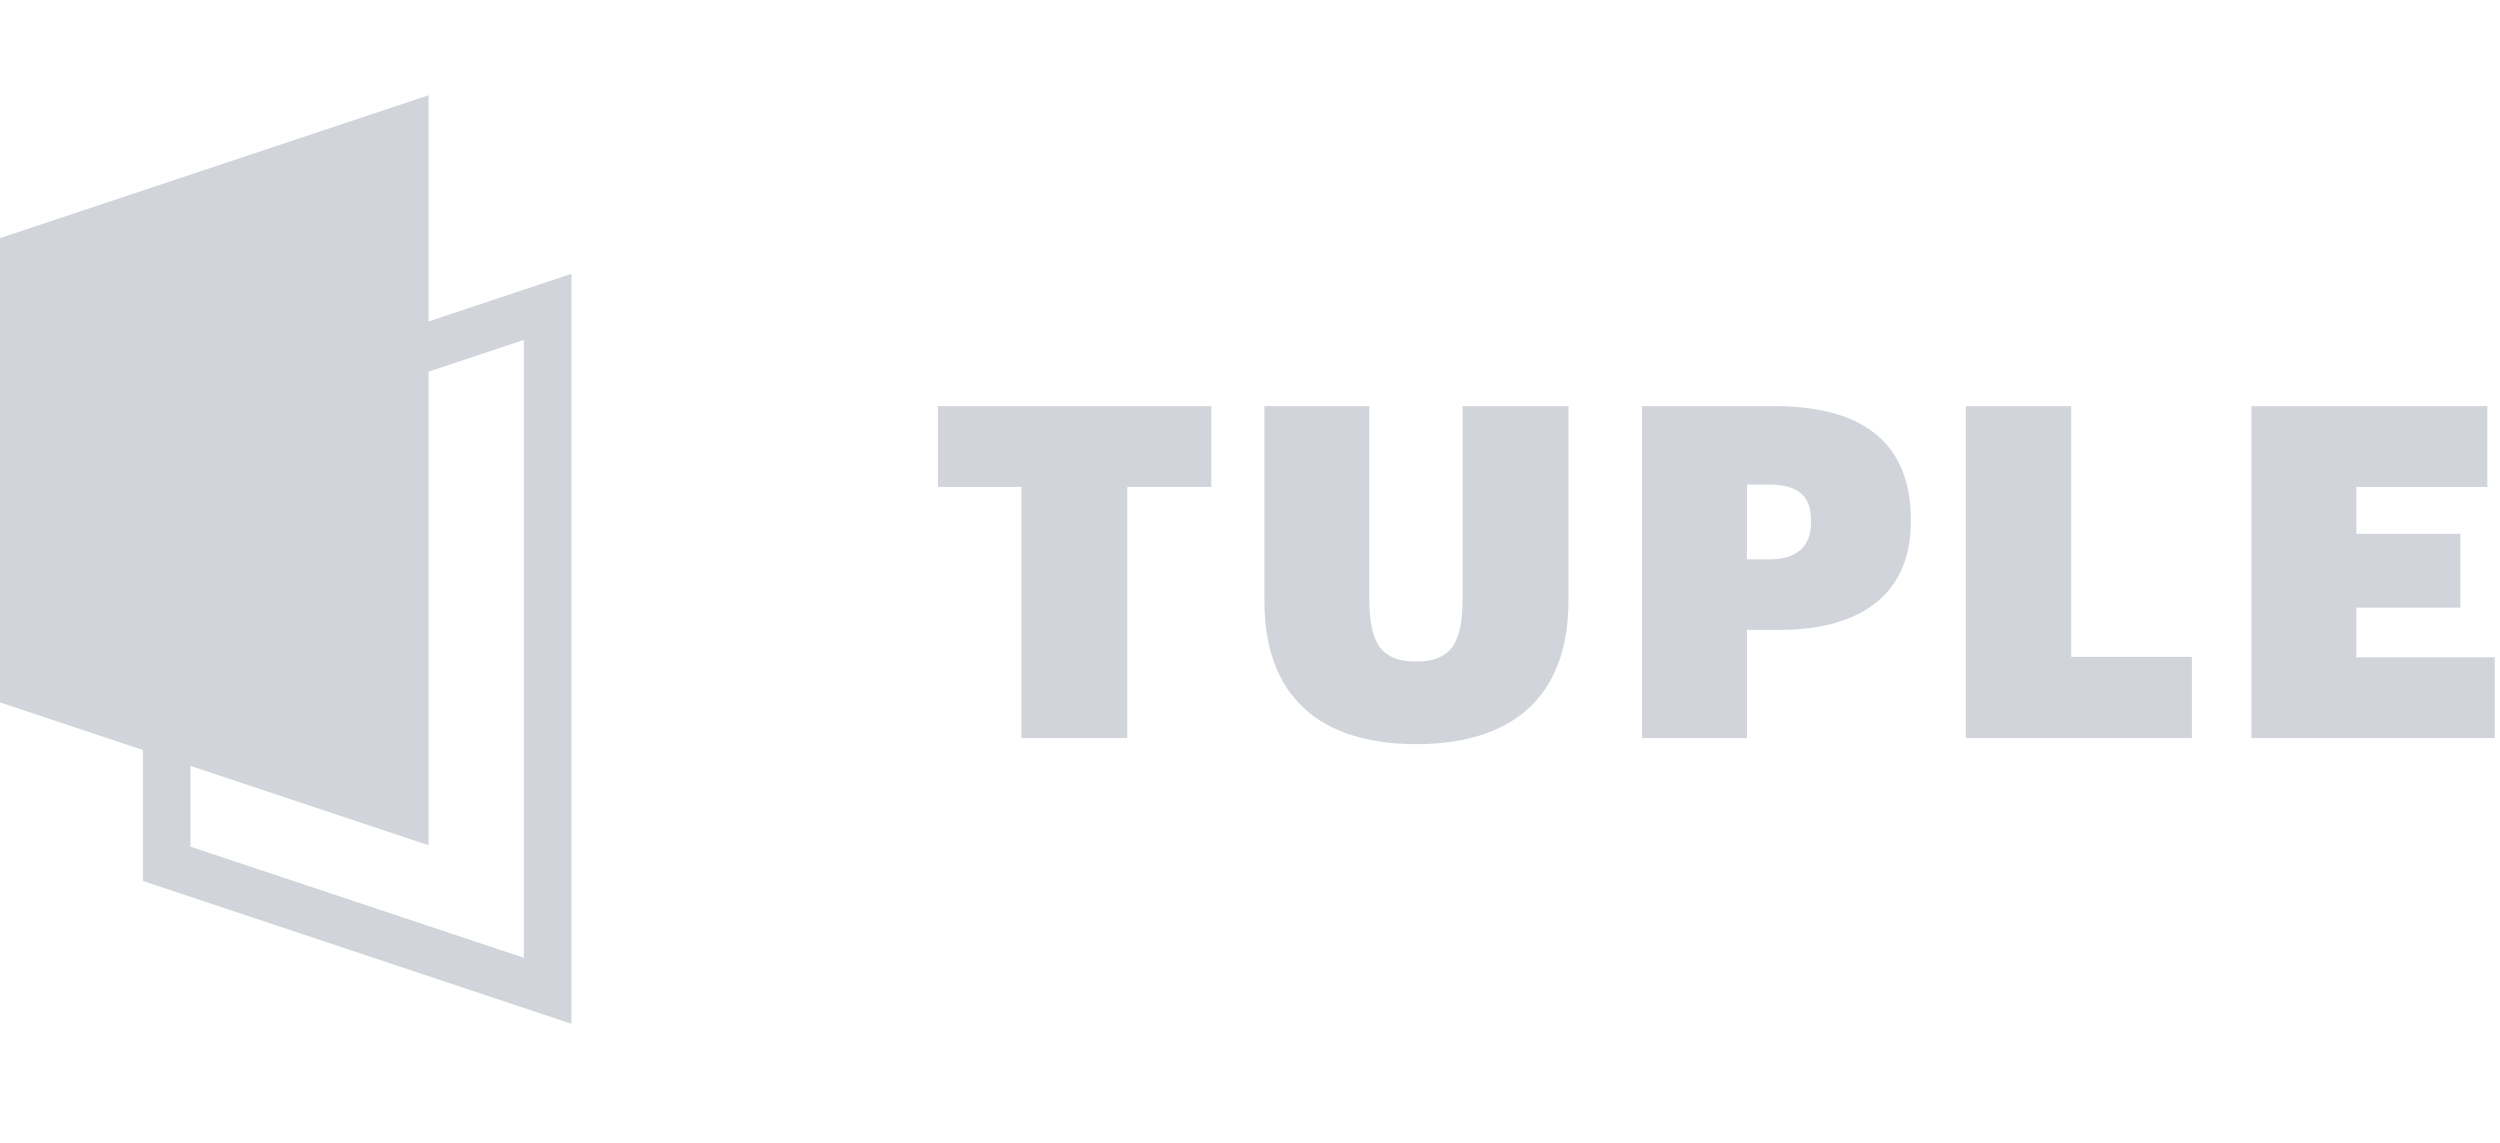 <svg width="105" height="48" viewBox="0 0 105 48" fill="none" xmlns="http://www.w3.org/2000/svg">
<path fill-rule="evenodd" clip-rule="evenodd" d="M0 10L18 4V13.5L24 11.5V43L6 37V31.5L0 29.5V10ZM18 35.5L8 32.167V35.56L22 40.225V14.275L18 15.608V35.5Z" fill="#D1D5DB"/>
<path d="M42.9 31V20.451H39.39V17.058H50.876V20.45H47.346V31H42.9Z" fill="#D1D5DB"/>
<path d="M59.481 31.254C55.405 31.254 53.105 29.226 53.105 25.248V17.058H57.511V25.073C57.511 26.886 57.901 27.783 59.481 27.783C61.041 27.783 61.431 26.886 61.431 25.053V17.058H65.877V25.209C65.877 29.401 63.381 31.254 59.481 31.254Z" fill="#D1D5DB"/>
<path fill-rule="evenodd" clip-rule="evenodd" d="M68.965 31V17.058H74.523C78.54 17.058 80.256 18.852 80.256 21.835V21.913C80.256 24.819 78.326 26.457 74.718 26.457H73.372V31H68.965ZM74.288 23.493H73.372V20.353H74.308C75.458 20.353 76.063 20.783 76.063 21.855V21.933C76.063 22.966 75.458 23.493 74.288 23.493Z" fill="#D1D5DB"/>
<path d="M82.563 17.058V31H92.06V27.588H86.99V17.058H82.563Z" fill="#D1D5DB"/>
<path d="M94.562 31V17.058H104.468V20.451H98.969V22.421H103.337V25.521H98.969V27.607H104.78V31H94.562Z" fill="#D1D5DB"/>
</svg>
